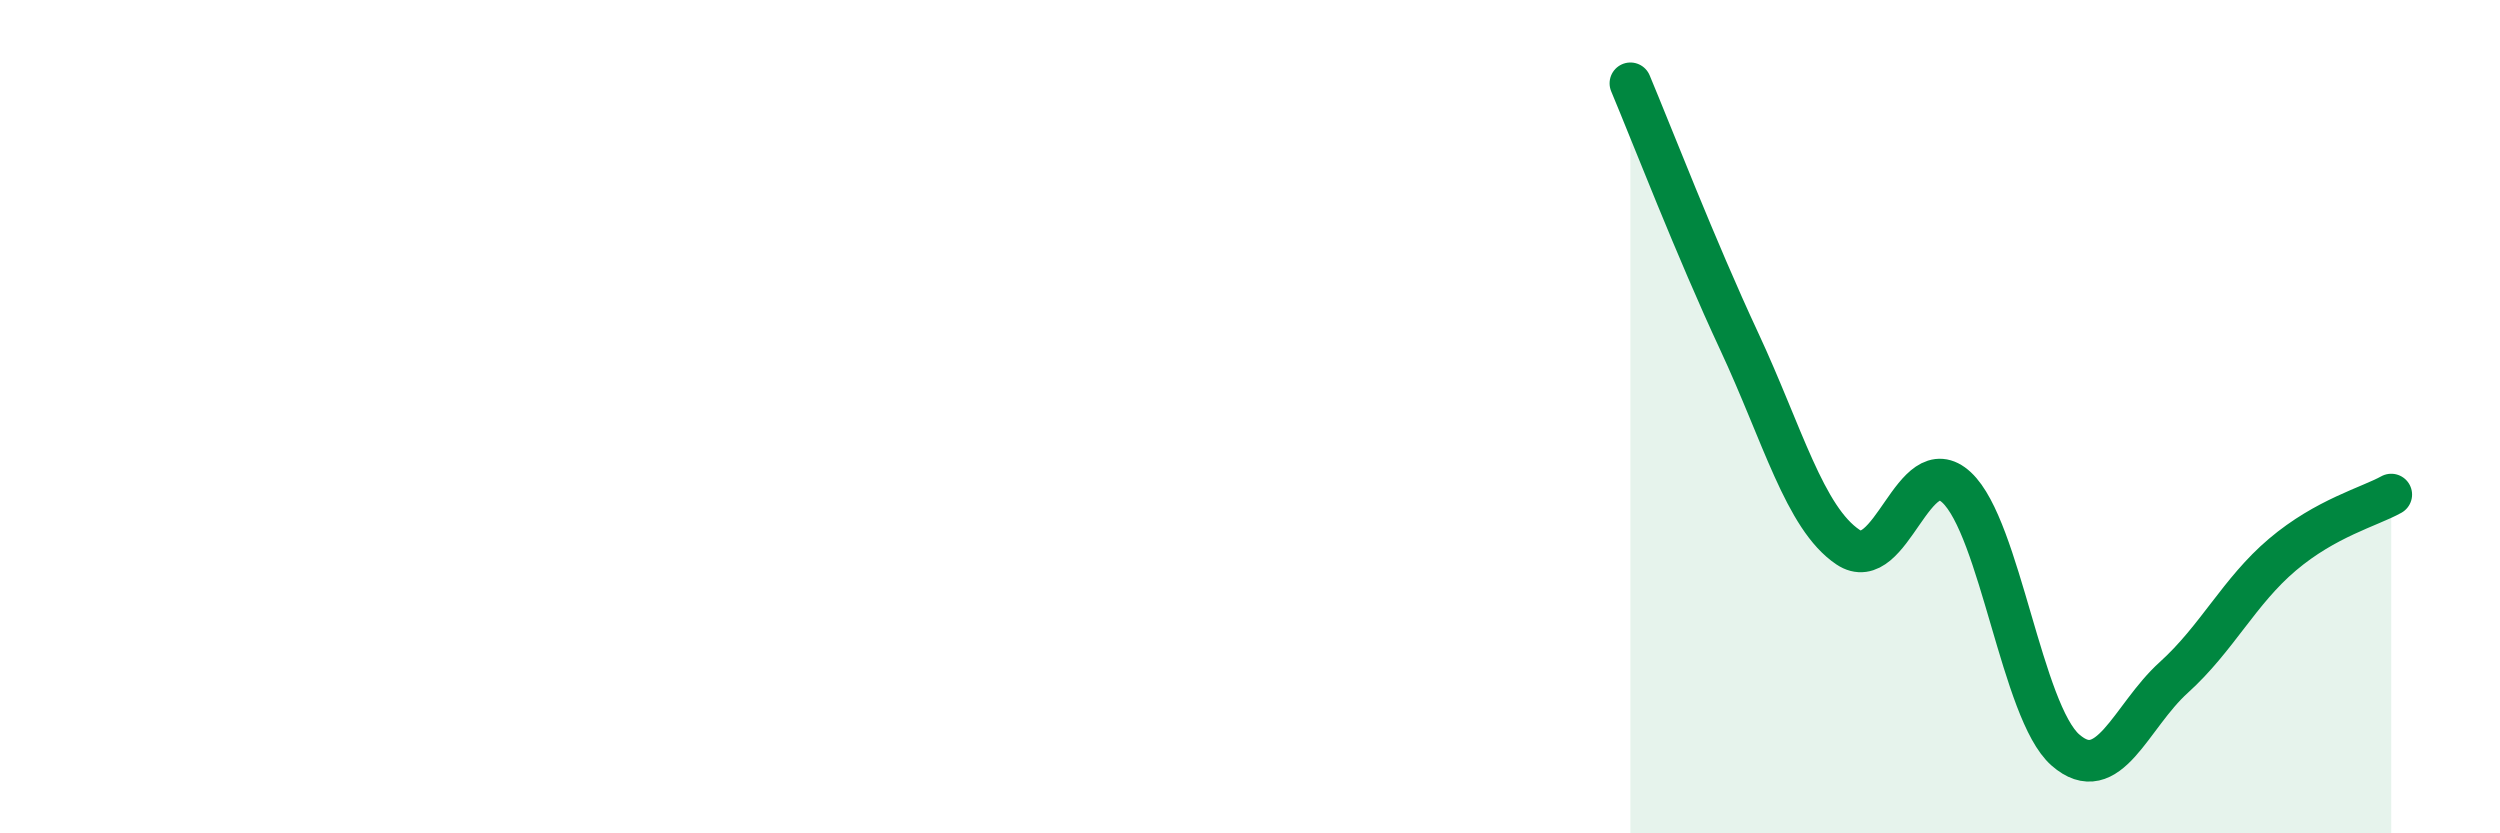 
    <svg width="60" height="20" viewBox="0 0 60 20" xmlns="http://www.w3.org/2000/svg">
      <path
        d="M 39.13,2 C 39.65,3.24 40.7,5.96 41.74,8.19 C 42.78,10.42 43.31,12.43 44.35,13.13 C 45.39,13.83 45.92,10.73 46.96,11.7 C 48,12.67 48.53,17.09 49.57,18 C 50.61,18.91 51.13,17.2 52.17,16.26 C 53.21,15.32 53.74,14.19 54.78,13.31 C 55.82,12.43 56.87,12.16 57.39,11.87L57.39 20L39.13 20Z"
        fill="#008740"
        opacity="0.1"
        stroke-linecap="round"
        stroke-linejoin="round"
      />
      <path
        d="M 39.13,2 C 39.65,3.24 40.7,5.96 41.74,8.19 C 42.78,10.42 43.31,12.43 44.35,13.13 C 45.39,13.83 45.92,10.73 46.96,11.7 C 48,12.67 48.53,17.09 49.57,18 C 50.61,18.91 51.13,17.2 52.17,16.26 C 53.21,15.32 53.74,14.19 54.78,13.31 C 55.82,12.43 56.87,12.16 57.39,11.87"
        stroke="#008740"
        stroke-width="1"
        fill="none"
        stroke-linecap="round"
        stroke-linejoin="round"
      />
    </svg>
  